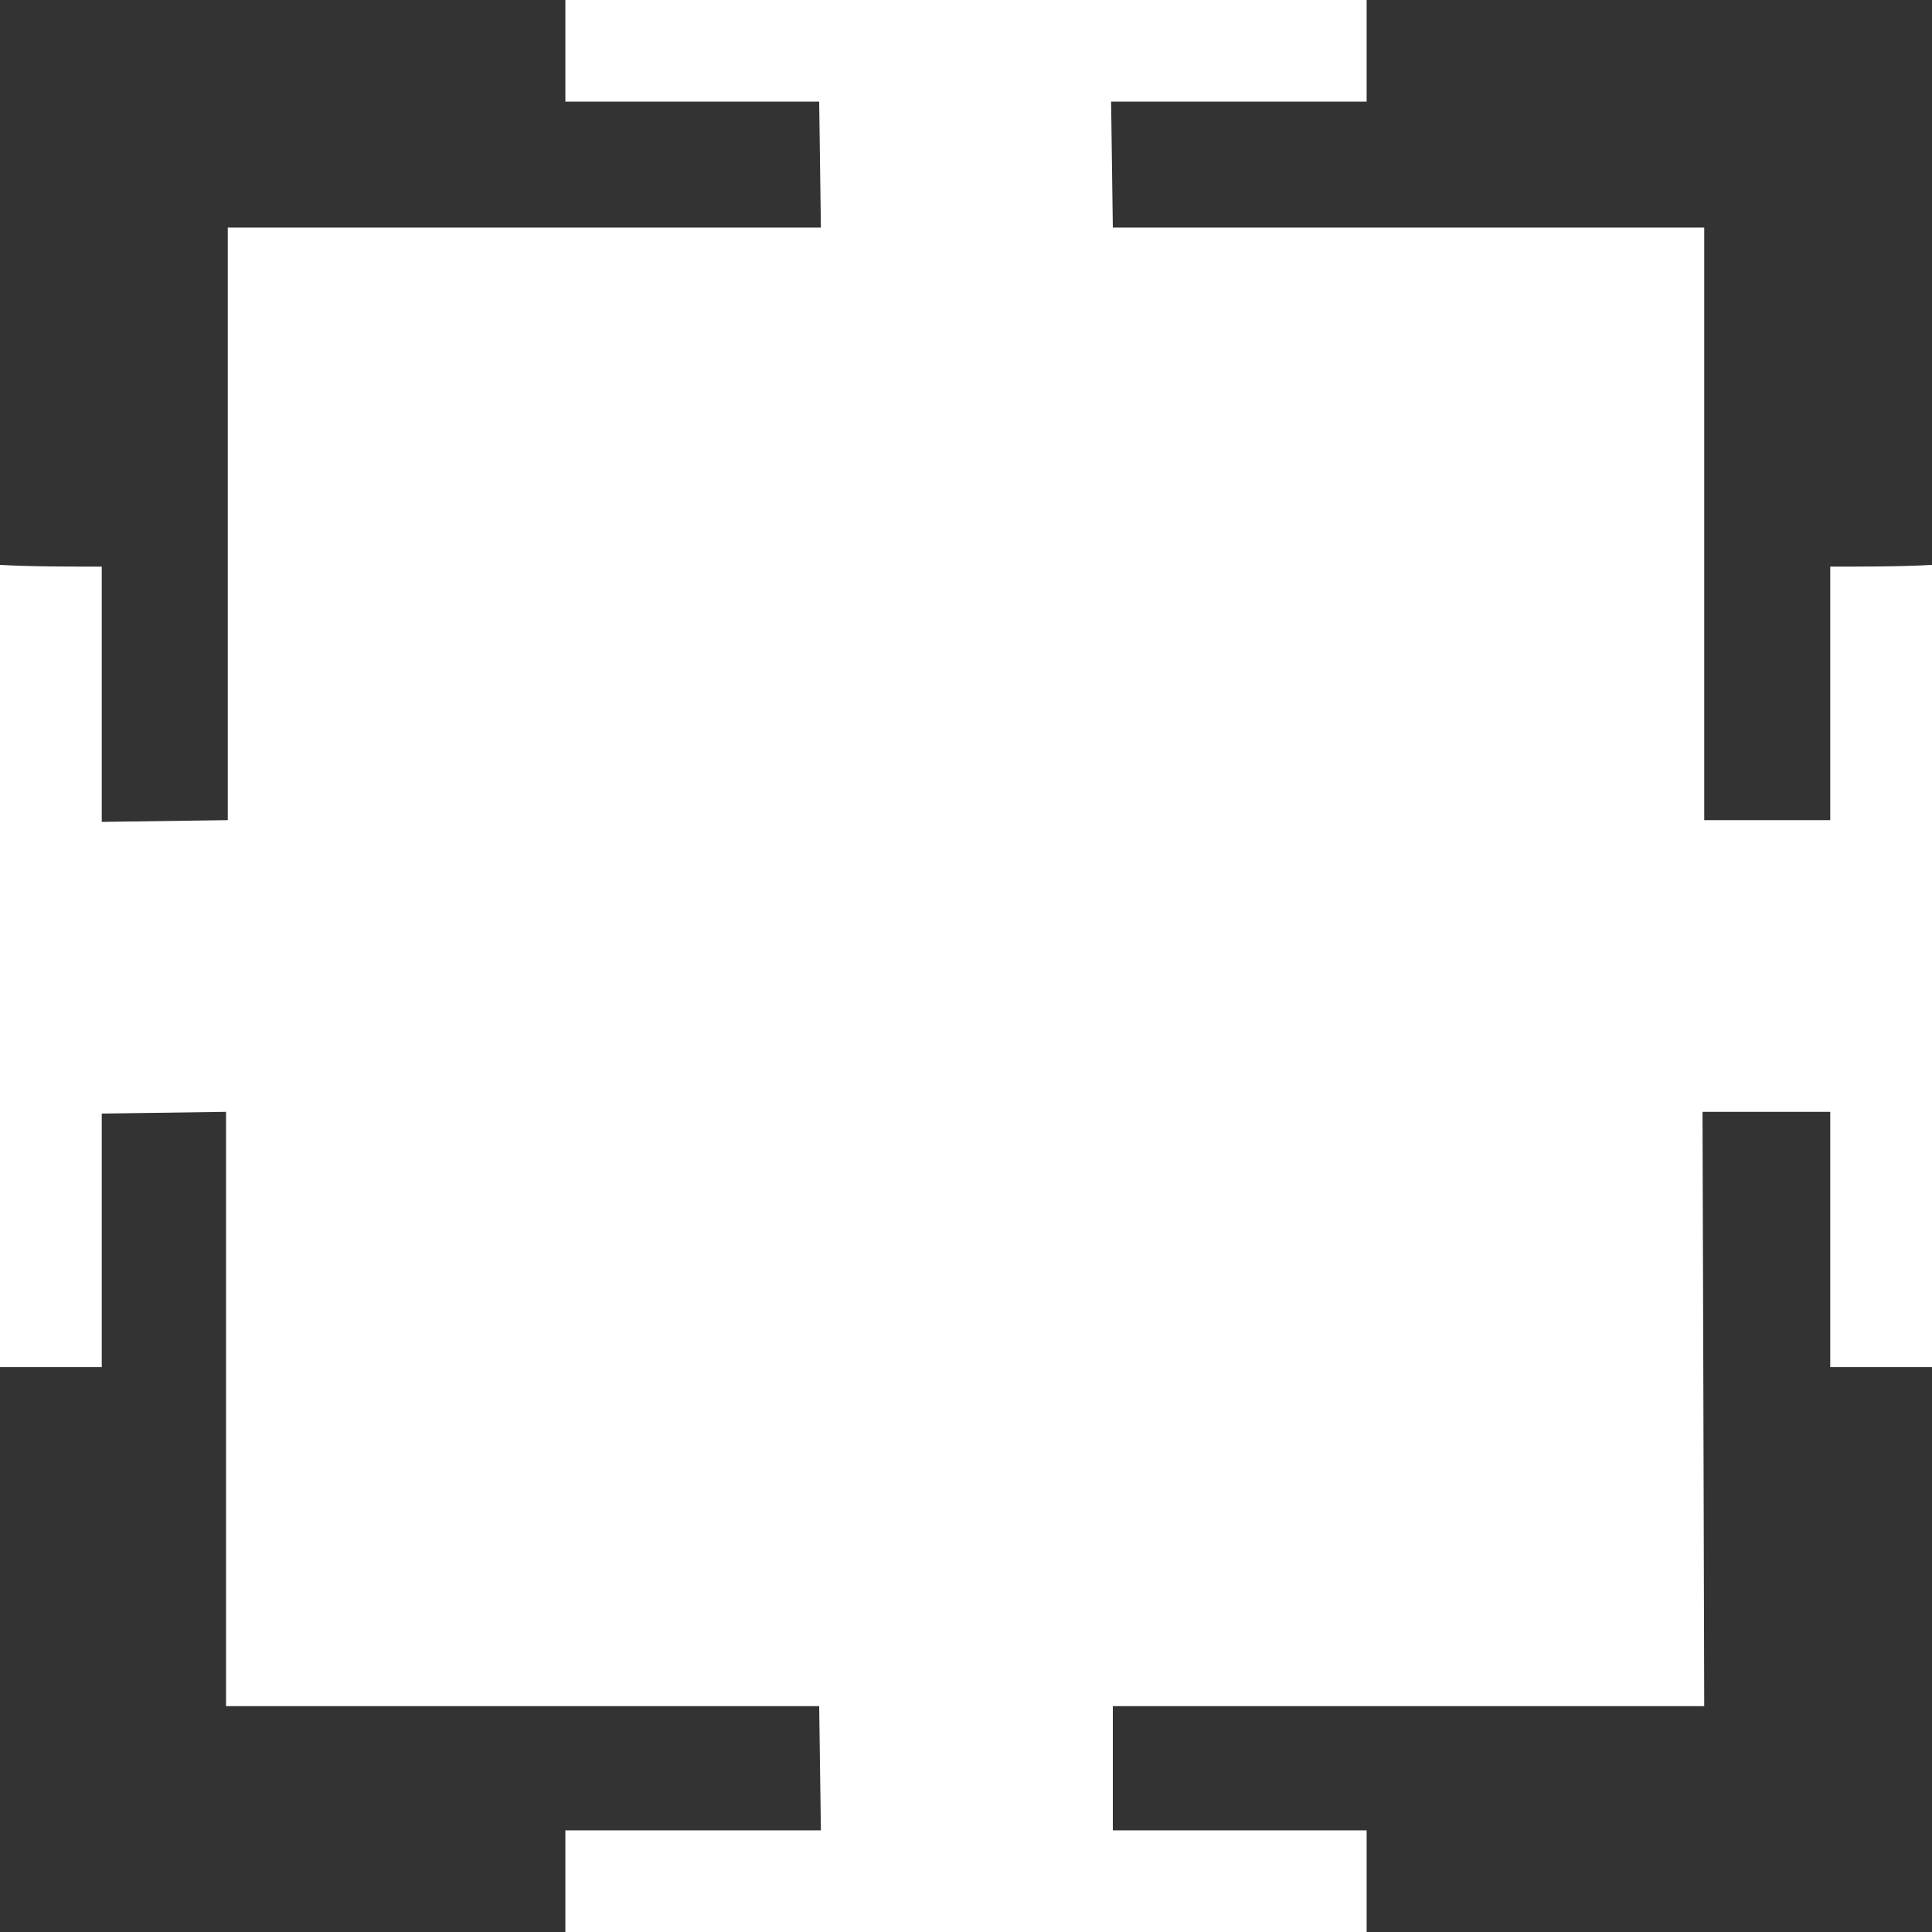 <svg width="57" height="57" viewBox="0 0 57 57" fill="none" xmlns="http://www.w3.org/2000/svg">
<rect x="0" y="0" width="57" height="57" fill="#333333" stroke="none"/>
<path fill-rule="evenodd" clip-rule="evenodd" d="M16.68 0H40.32V2.999H32.781L32.832 6.714H50.28V24.197H53.998V16.717C54.868 16.717 56.13 16.717 57 16.666V40.334H53.998V32.803H50.229C50.229 32.803 50.28 48.786 50.28 50.337H32.832V54.001H40.32V57H16.68V54.001H24.219L24.168 50.337H6.669V32.803L3.002 32.854V40.334H0V16.666C0.87 16.717 2.132 16.717 3.002 16.717V24.248L6.72 24.197V6.714H24.219L24.168 2.999H16.68V0Z" fill="white"/>
</svg>
